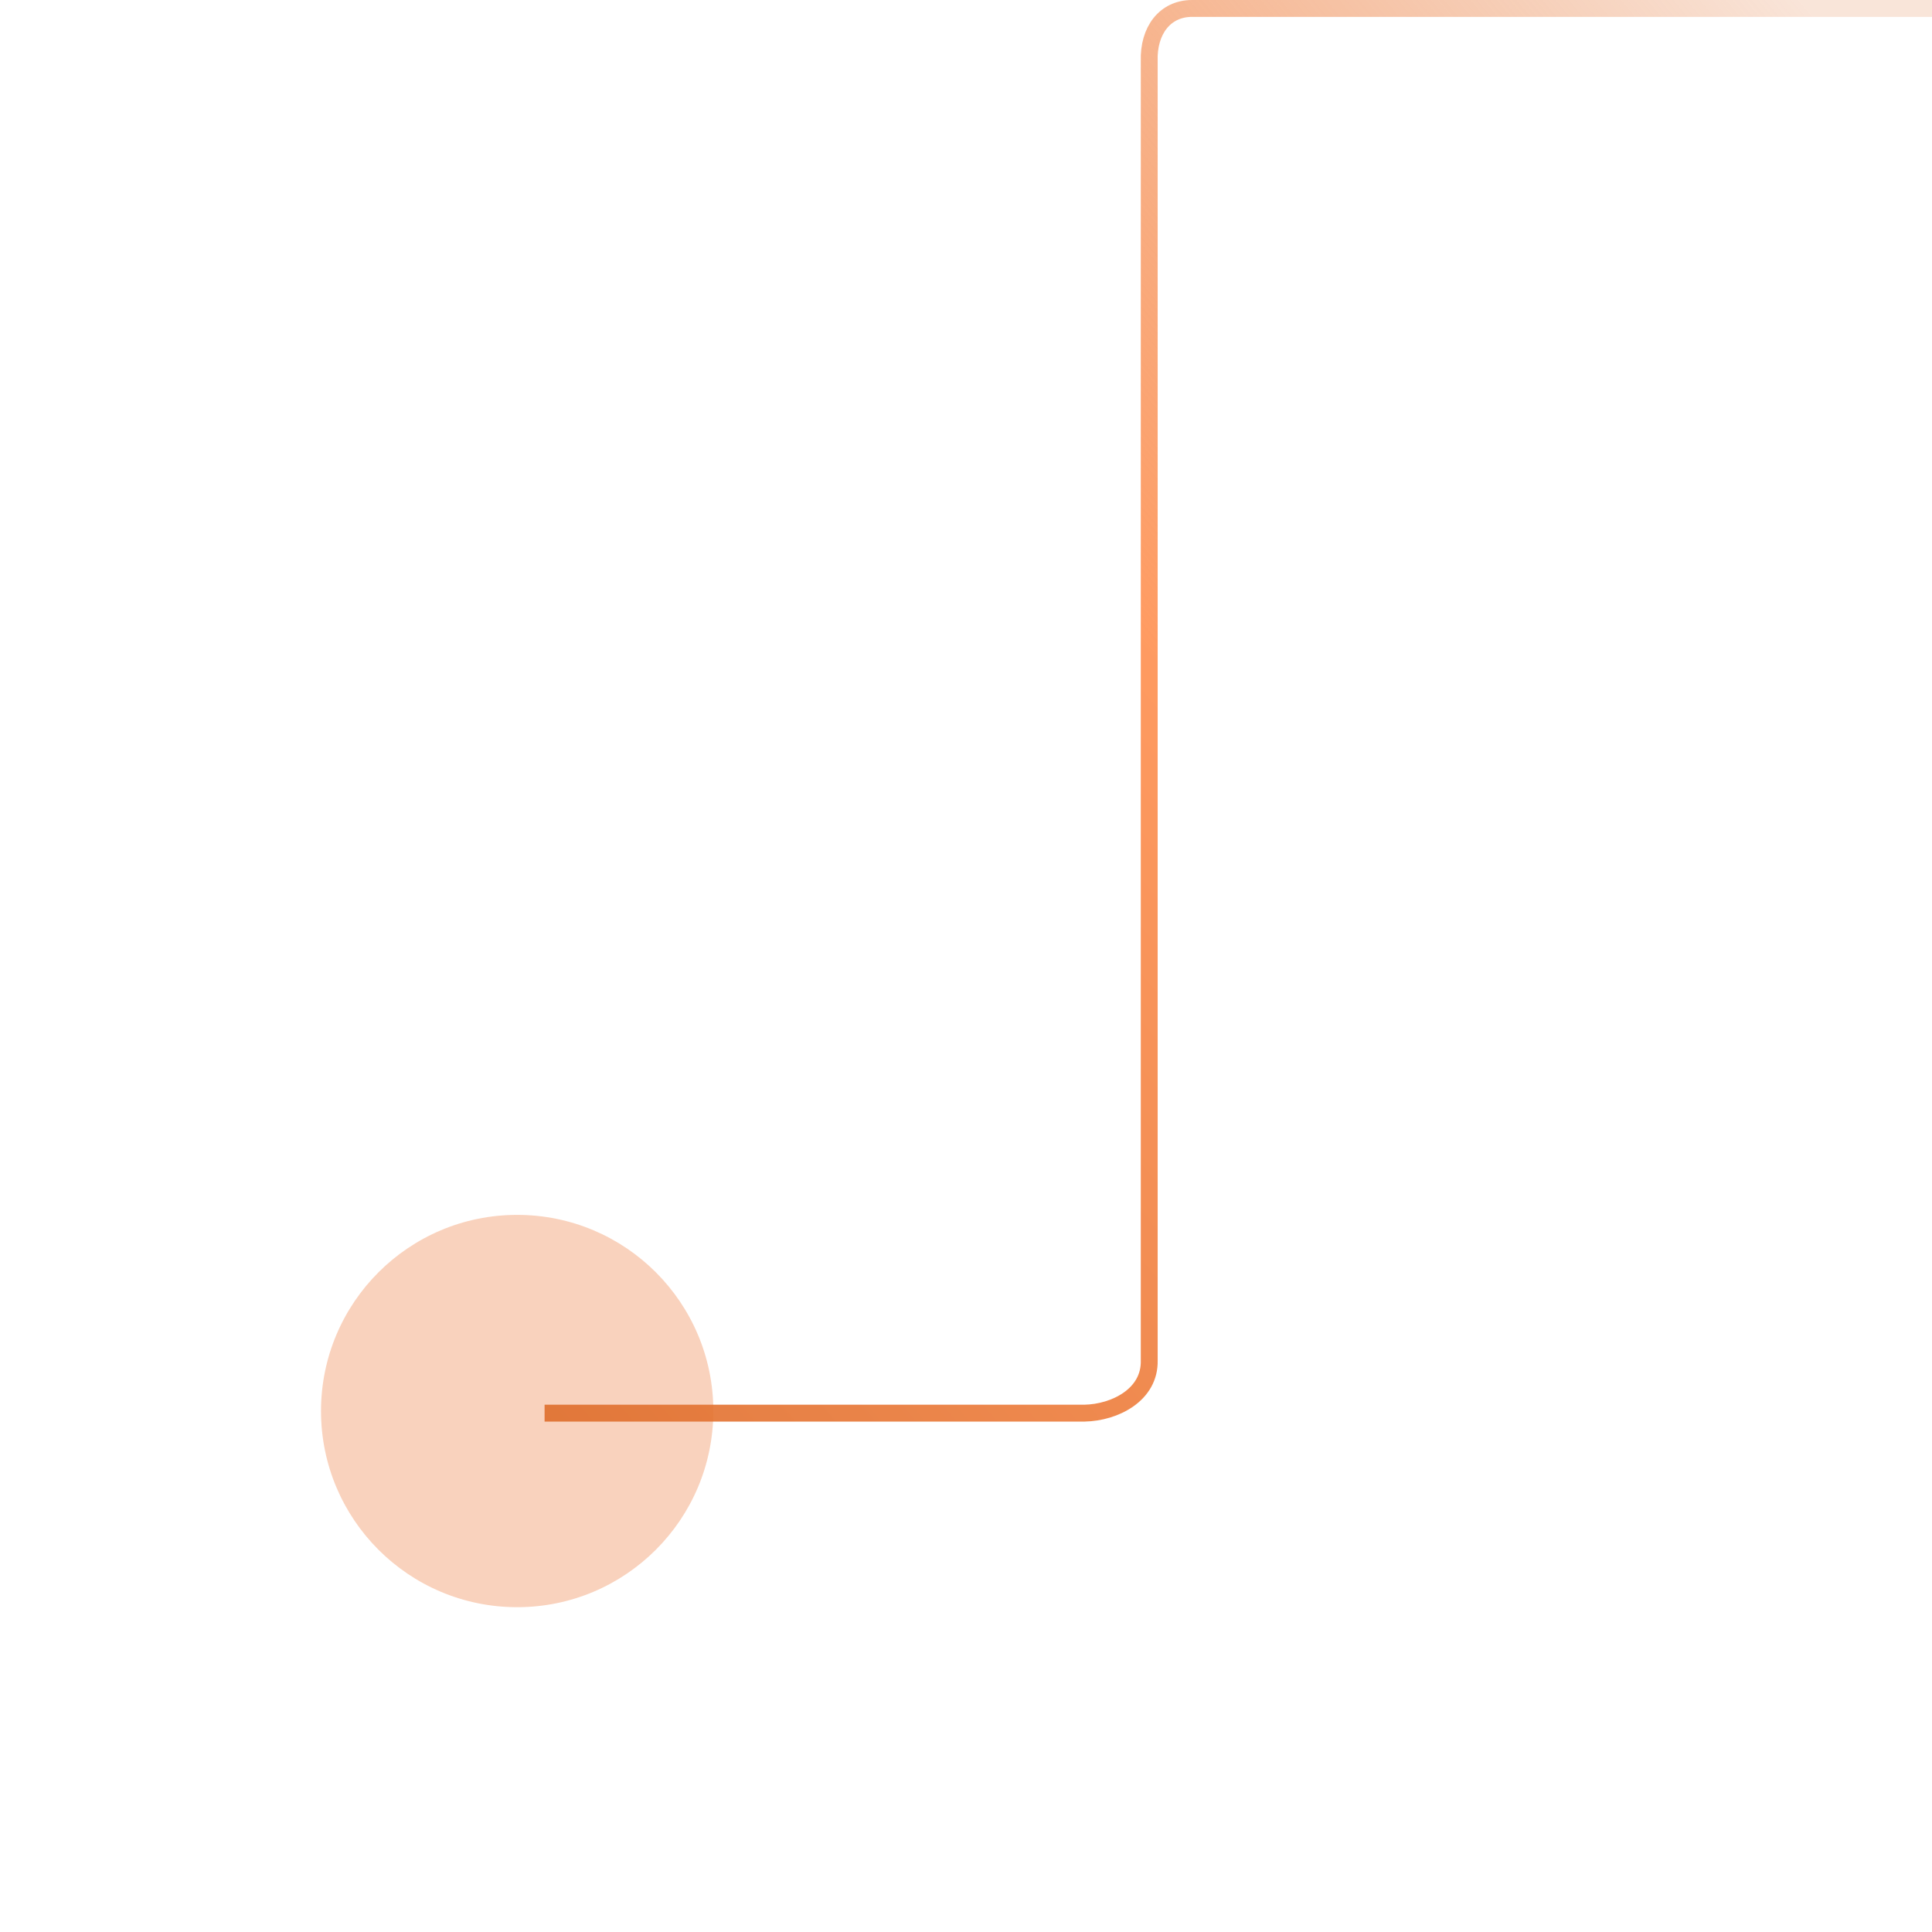 <svg width="458" height="458" viewBox="0 0 458 458" fill="none" xmlns="http://www.w3.org/2000/svg">
<g opacity="0.3" filter="url(#filter0_f_2048_1037)">
<circle cx="122.6" cy="334.5" r="46.5" fill="#EC6820"/>
</g>
<path opacity="0.9" d="M129.1 335H257.1C264.264 334.86 272.631 330.668 272.438 322.5V14.5C272.208 7.26 276.129 2.01 282.6 2H471.1" stroke="url(#paint0_linear_2048_1037)" stroke-width="4"/>
<defs>
<filter id="filter0_f_2048_1037" x="-2.28882e-05" y="211.9" width="245.2" height="245.2" filterUnits="userSpaceOnUse" color-interpolation-filters="sRGB">
<feFlood flood-opacity="0" result="BackgroundImageFix"/>
<feBlend mode="normal" in="SourceGraphic" in2="BackgroundImageFix" result="shape"/>
<feGaussianBlur stdDeviation="38.05" result="effect1_foregroundBlur_2048_1037"/>
</filter>
<linearGradient id="paint0_linear_2048_1037" x1="136.495" y1="347.763" x2="476.771" y2="58.4" gradientUnits="userSpaceOnUse">
<stop stop-color="#DF6D2B"/>
<stop offset="0.514" stop-color="#FF9050"/>
<stop offset="1" stop-color="#DF6D2B" stop-opacity="0.2"/>
</linearGradient>
</defs>
</svg>
